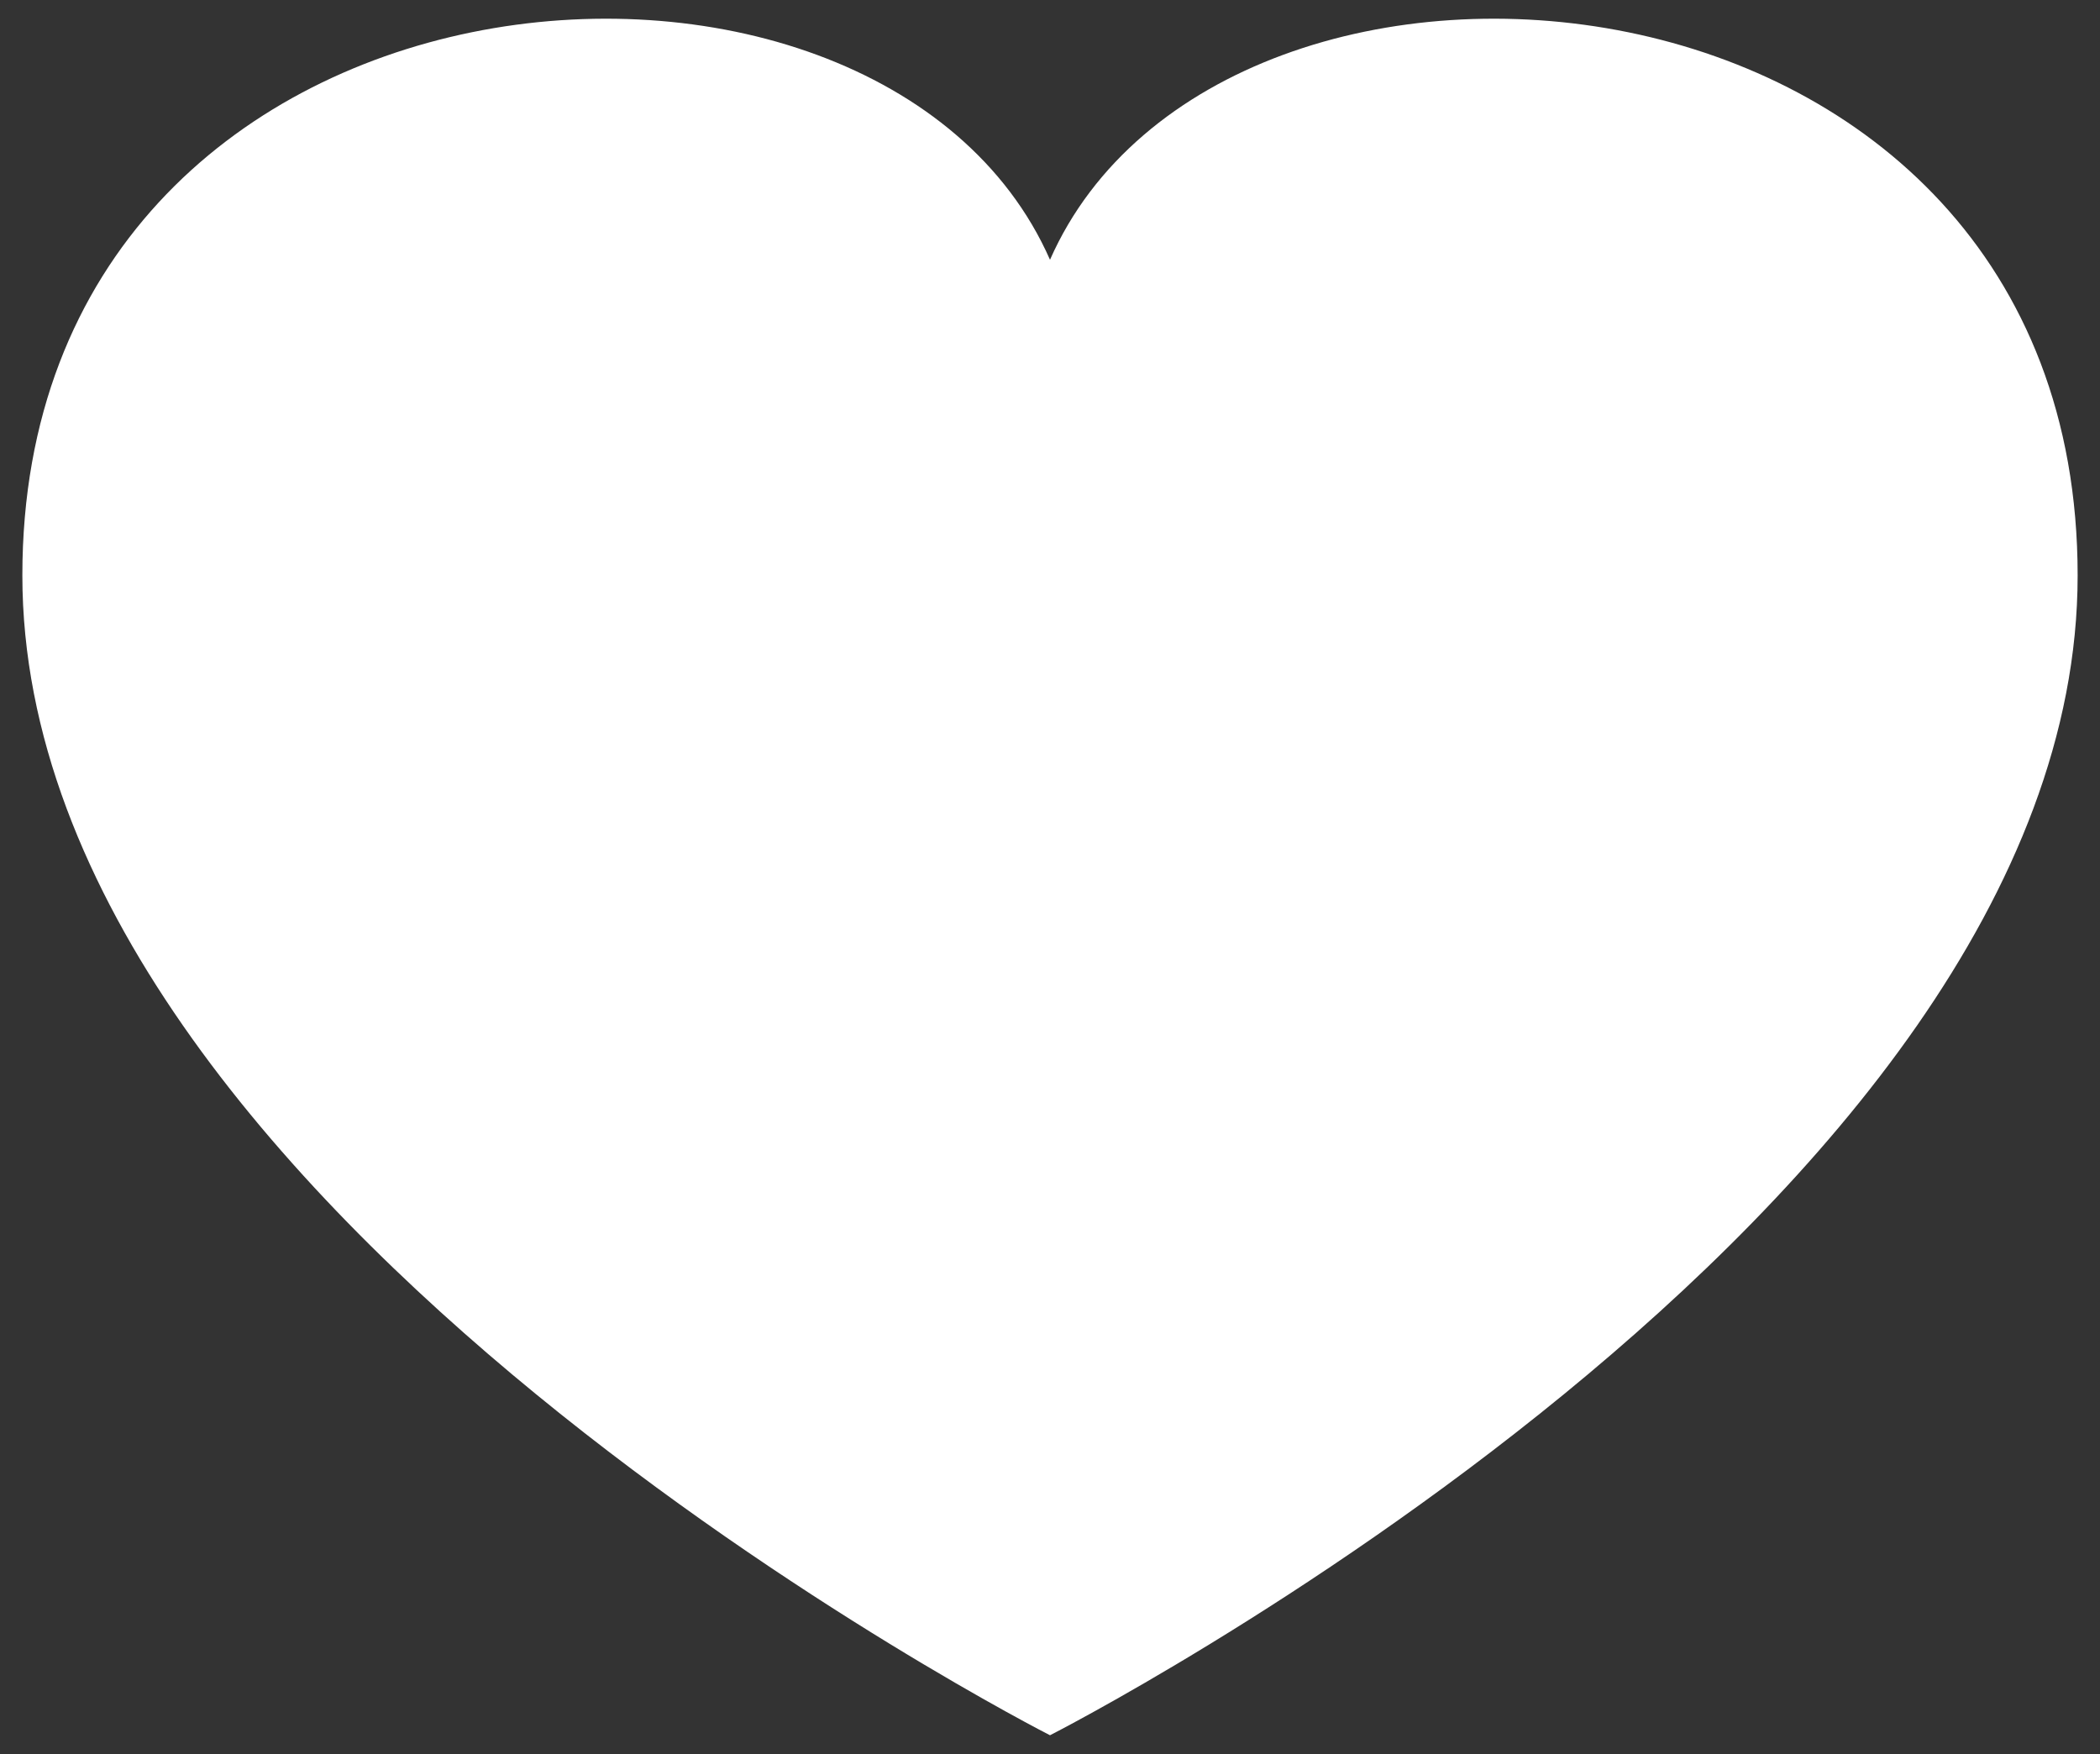 <?xml version="1.0" encoding="utf-8"?>
<!-- Generator: Adobe Illustrator 25.2.3, SVG Export Plug-In . SVG Version: 6.00 Build 0)  -->
<svg version="1.1" id="Layer_1" xmlns="http://www.w3.org/2000/svg" xmlns:xlink="http://www.w3.org/1999/xlink" x="0px" y="0px"
	 viewBox="0 0 265.82 222.01" style="enable-background:new 0 0 265.82 222.01;" xml:space="preserve">
<rect x="0" y="0" width="265.82" height="222.01" fill="#333333" stroke="none"/>
<style type="text/css">
	.st0{fill:#FFFFFF;}
</style>
<g>
	<path class="st0" d="M132.91,32.88C111.12-16.53,2.83-7.81,2.83,72.83c0,80.67,130.08,146.81,130.08,146.81
		S262.99,153.5,262.99,72.83C262.99-7.81,154.7-16.53,132.91,32.88"/>
</g>
</svg>
